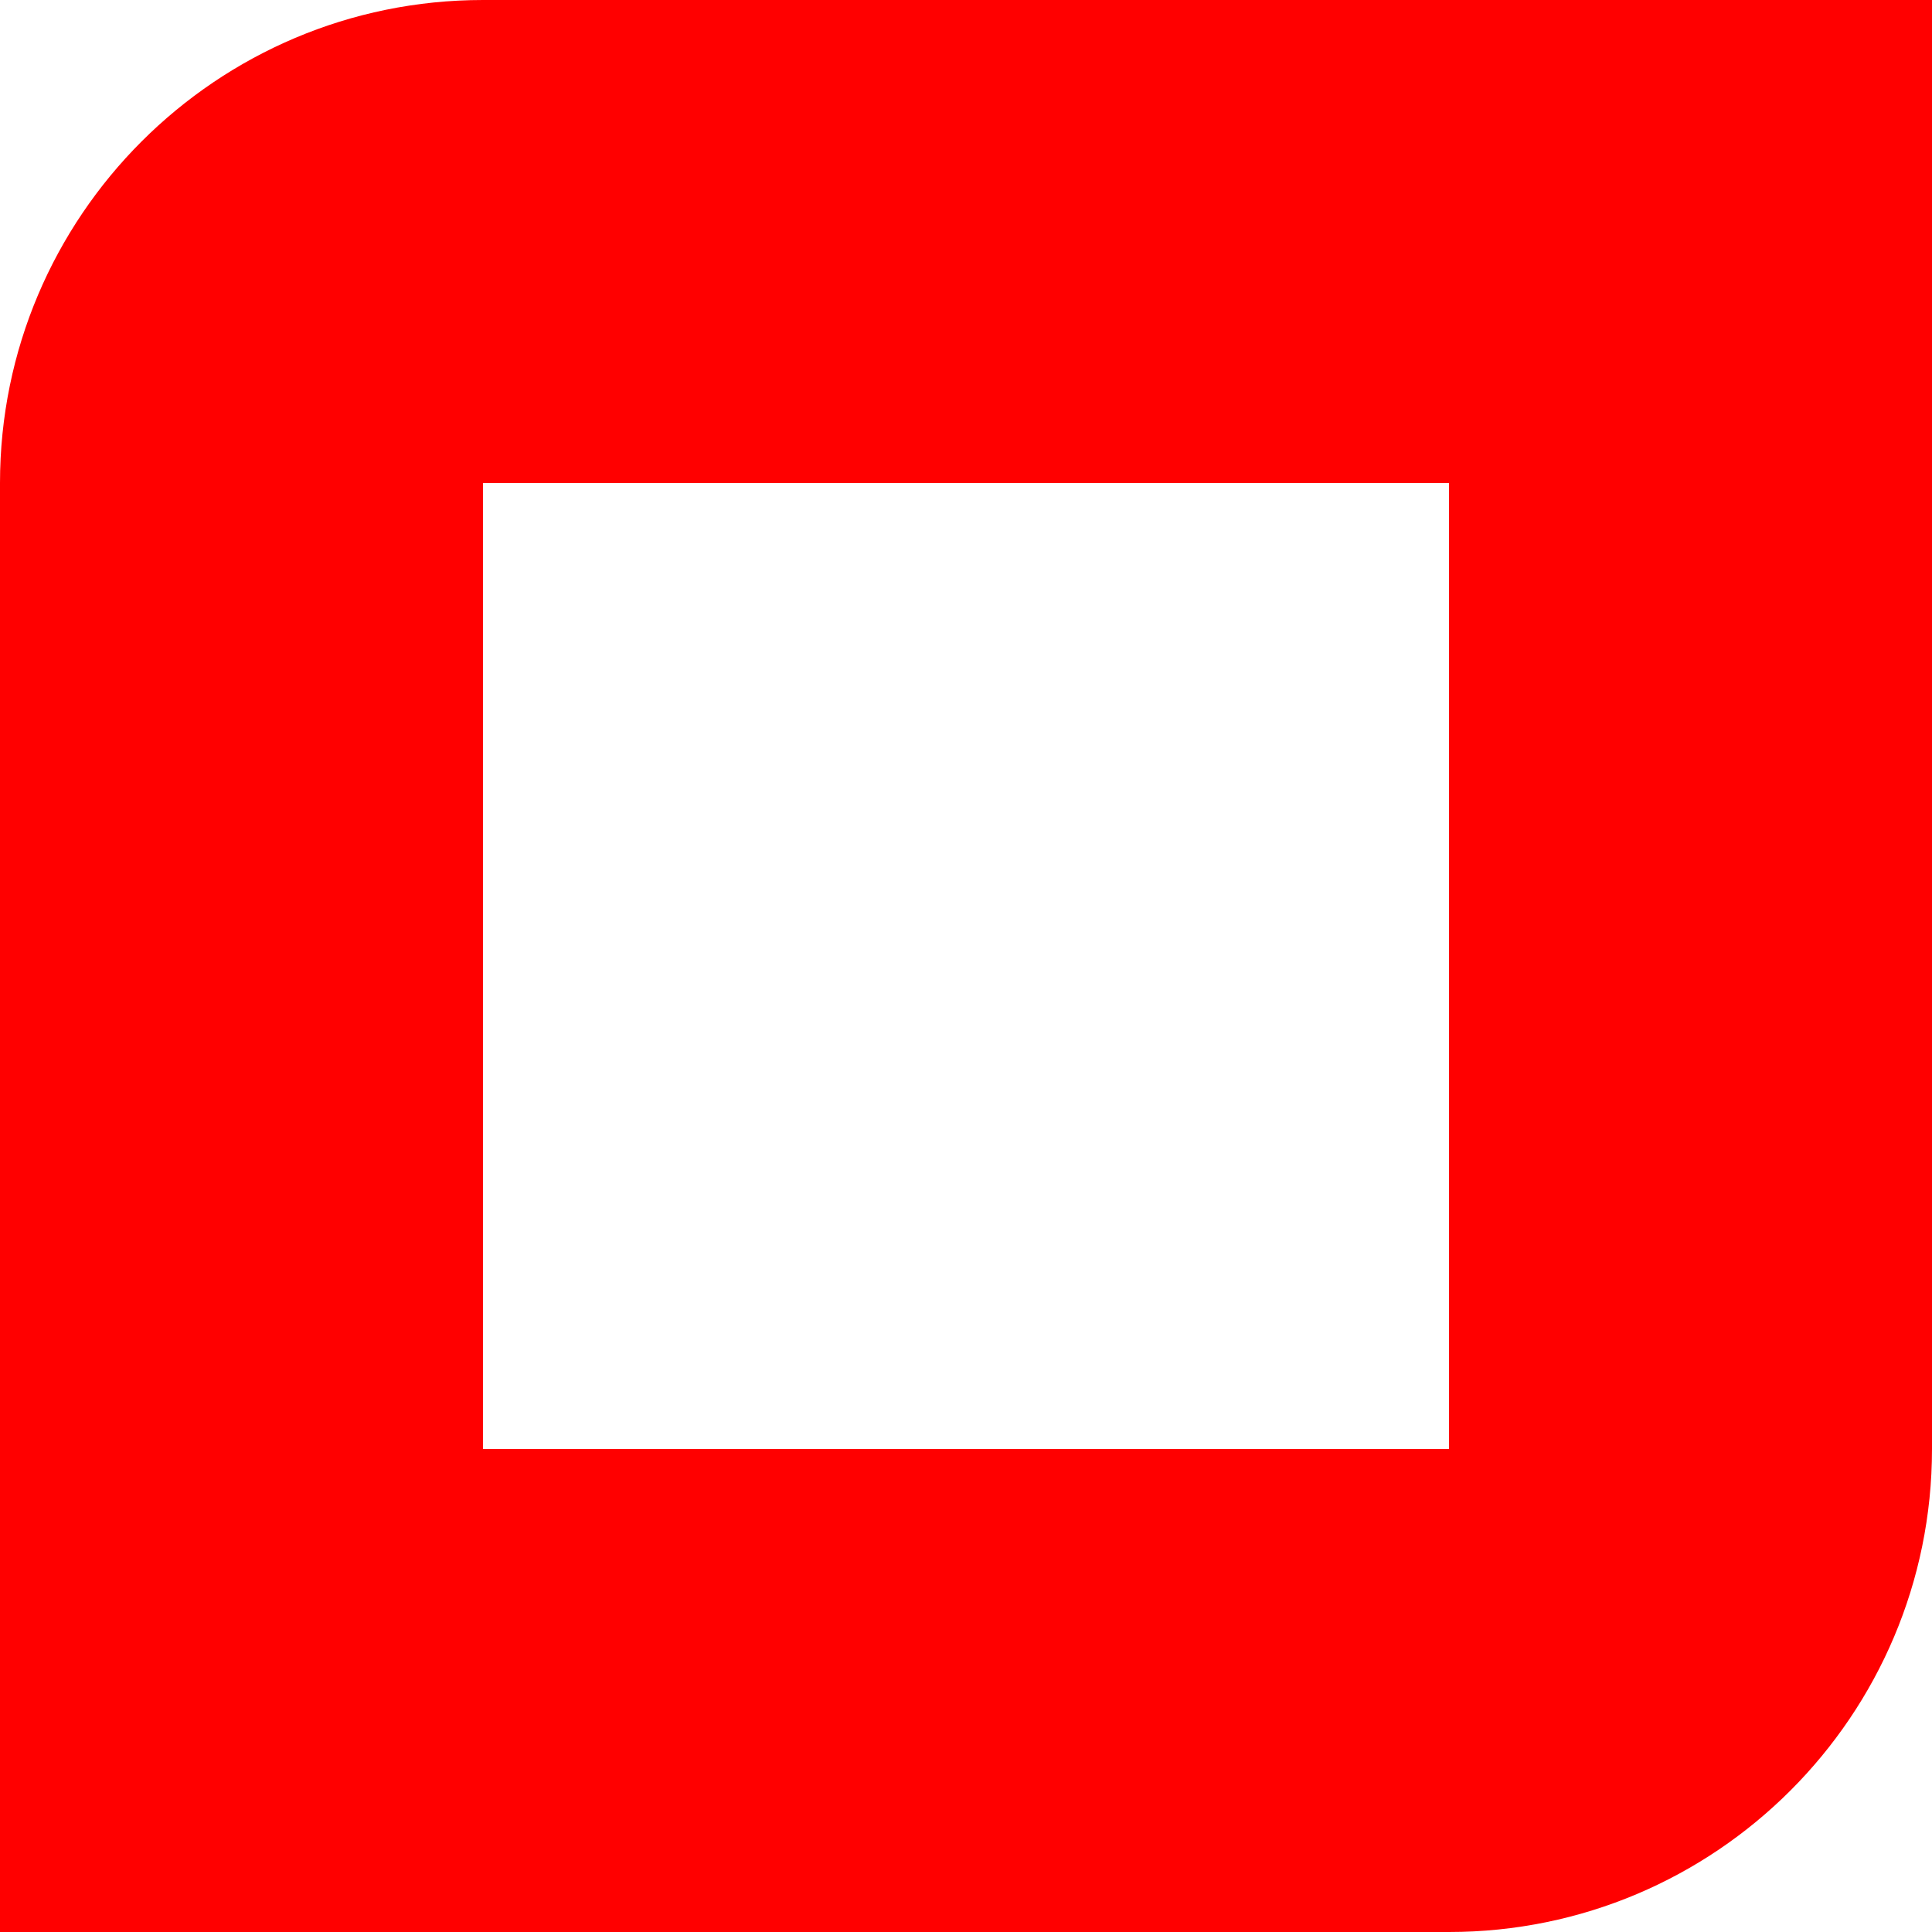 <svg viewBox="0 0 12 12" fill="none" xmlns="http://www.w3.org/2000/svg"><path fill-rule="evenodd" clip-rule="evenodd" d="M9 3H3V9H9V3ZM3 0C1.344 0 0 1.344 0 3V12H9C10.656 12 12 10.656 12 9V0H3Z" fill="#FF0000"></path></svg>